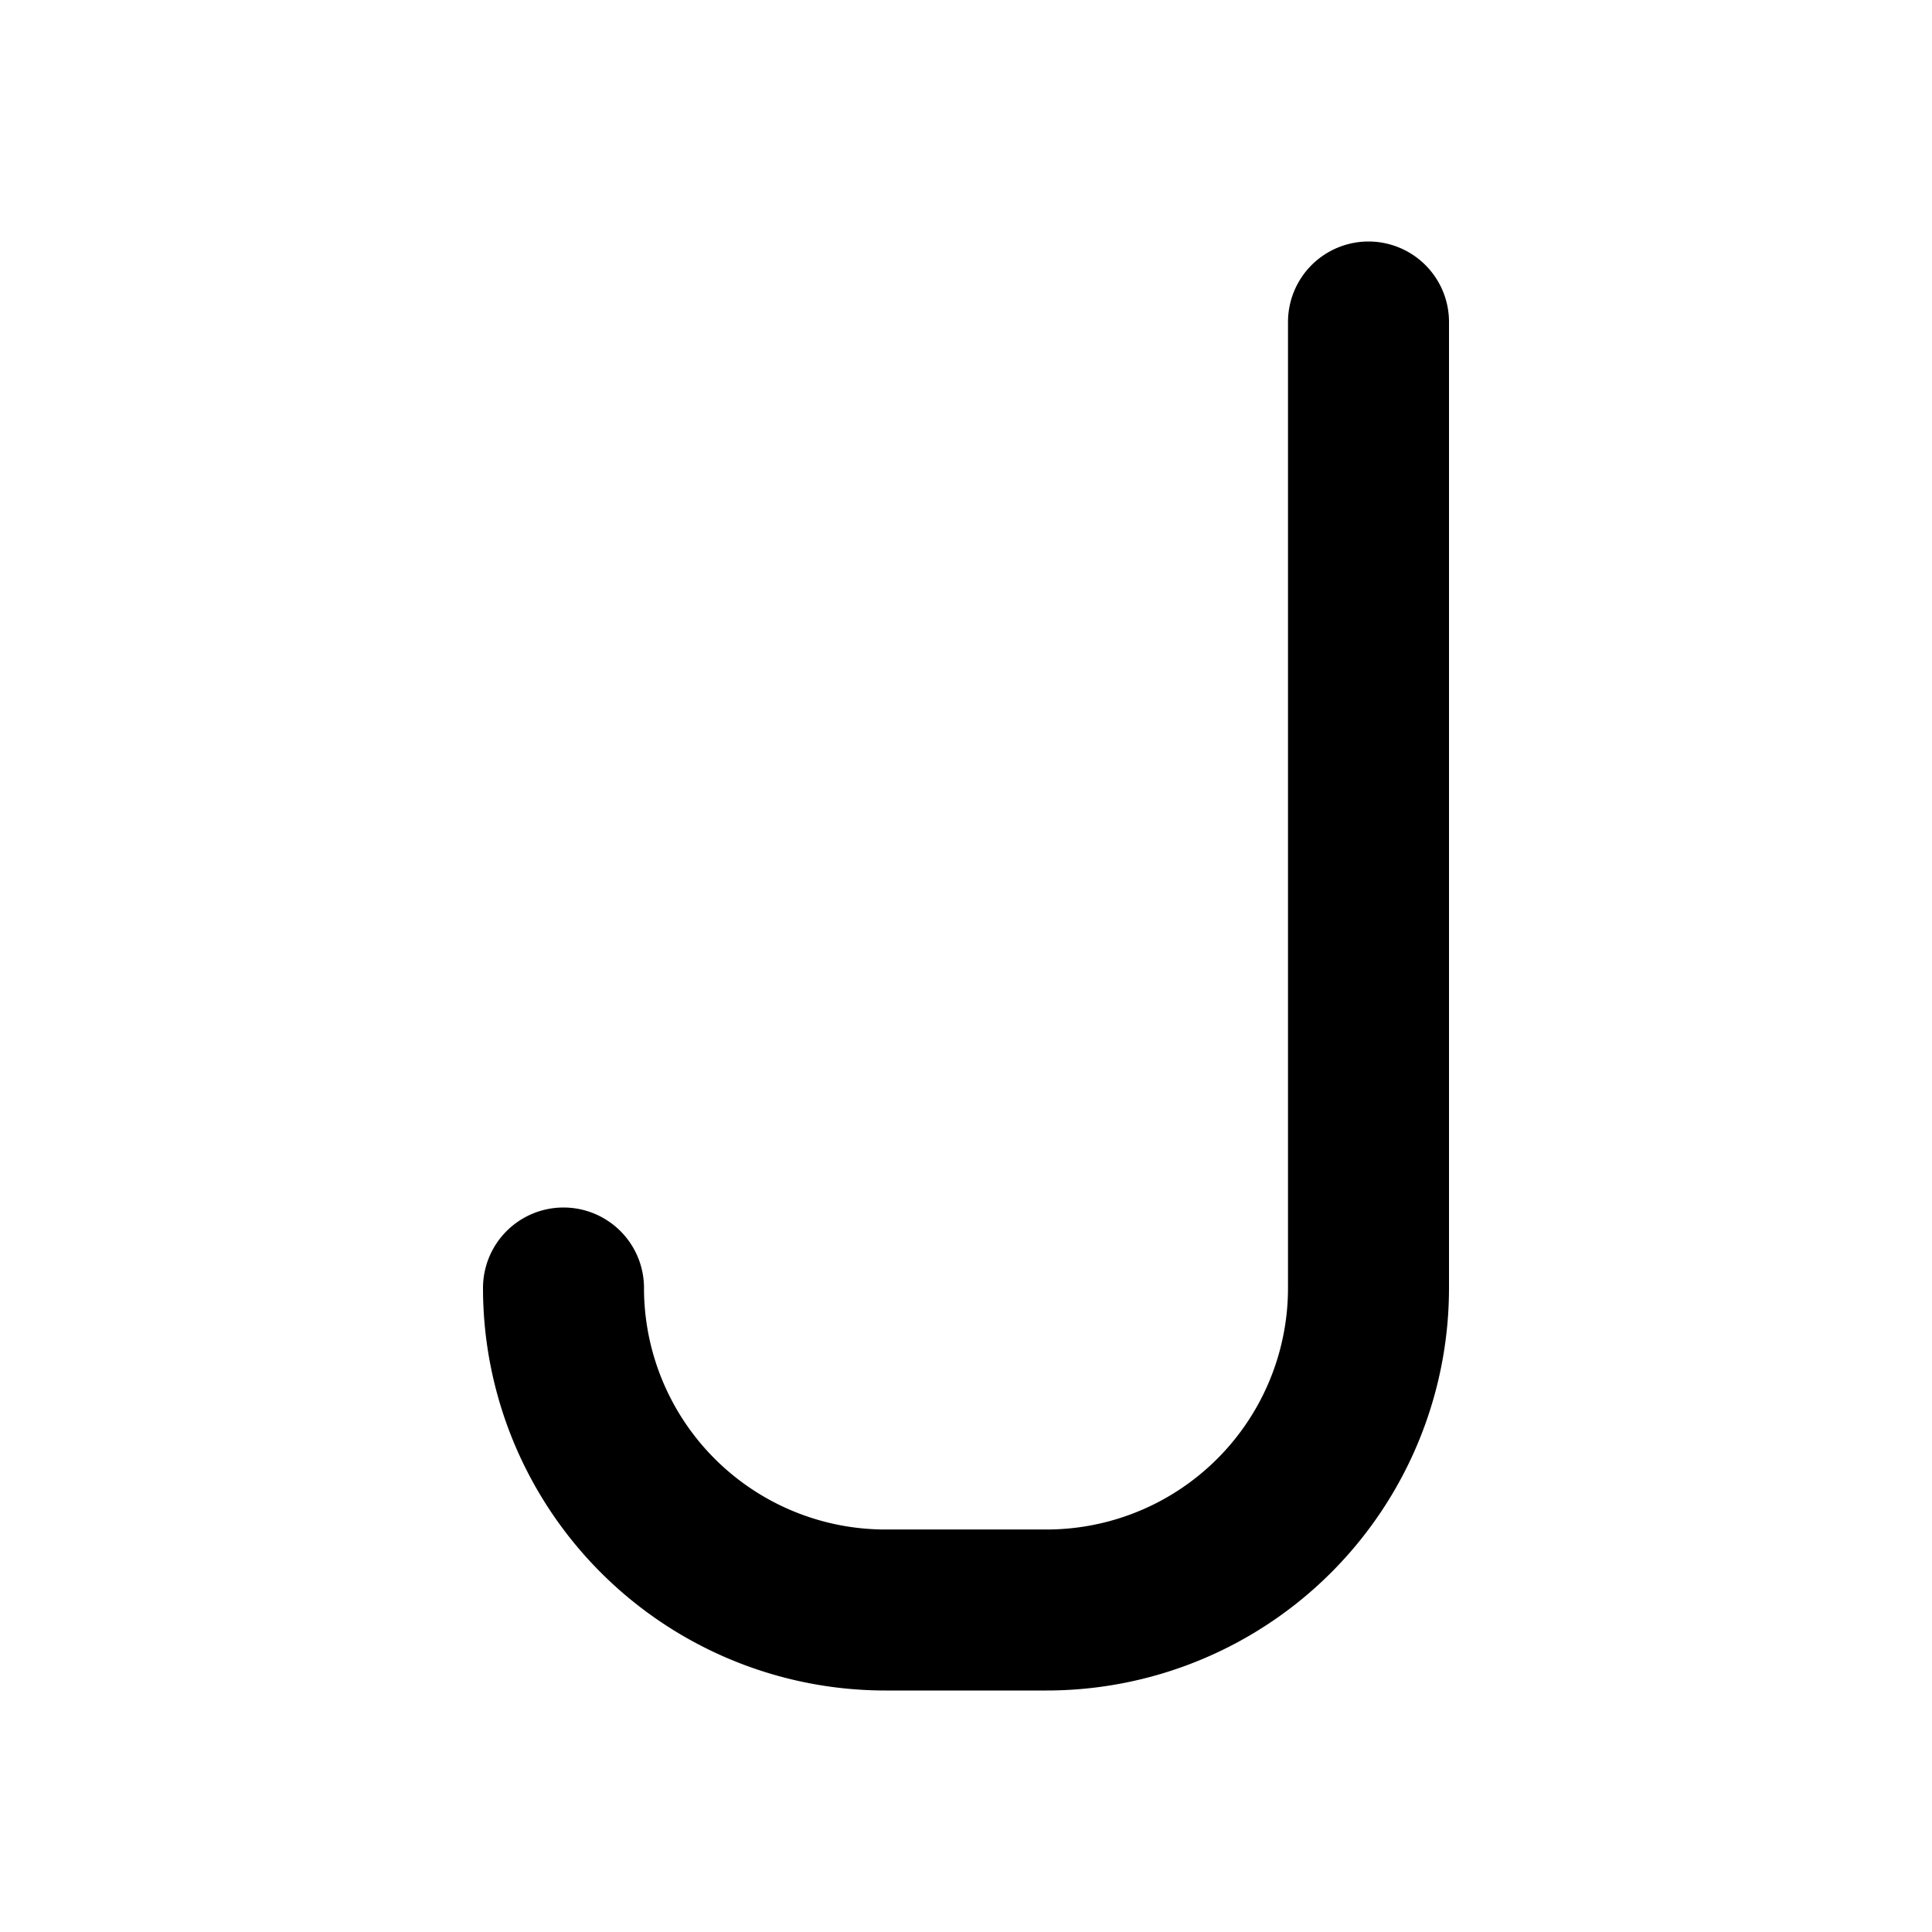 <!--
tags: [alphabet, symbol, text, code]
category: Letters
version: "1.12"
unicode: "ec59"
-->
<svg
  xmlns="http://www.w3.org/2000/svg"
  width="24"
  height="24"
  viewBox="0 0 24 24"
  fill="none"
  stroke="currentColor"
  stroke-width="2"
  stroke-linecap="round"
  stroke-linejoin="round"
>
  <path d="M17 4v12a4 4 0 0 1 -4 4h-2a4 4 0 0 1 -4 -4" />
</svg>
